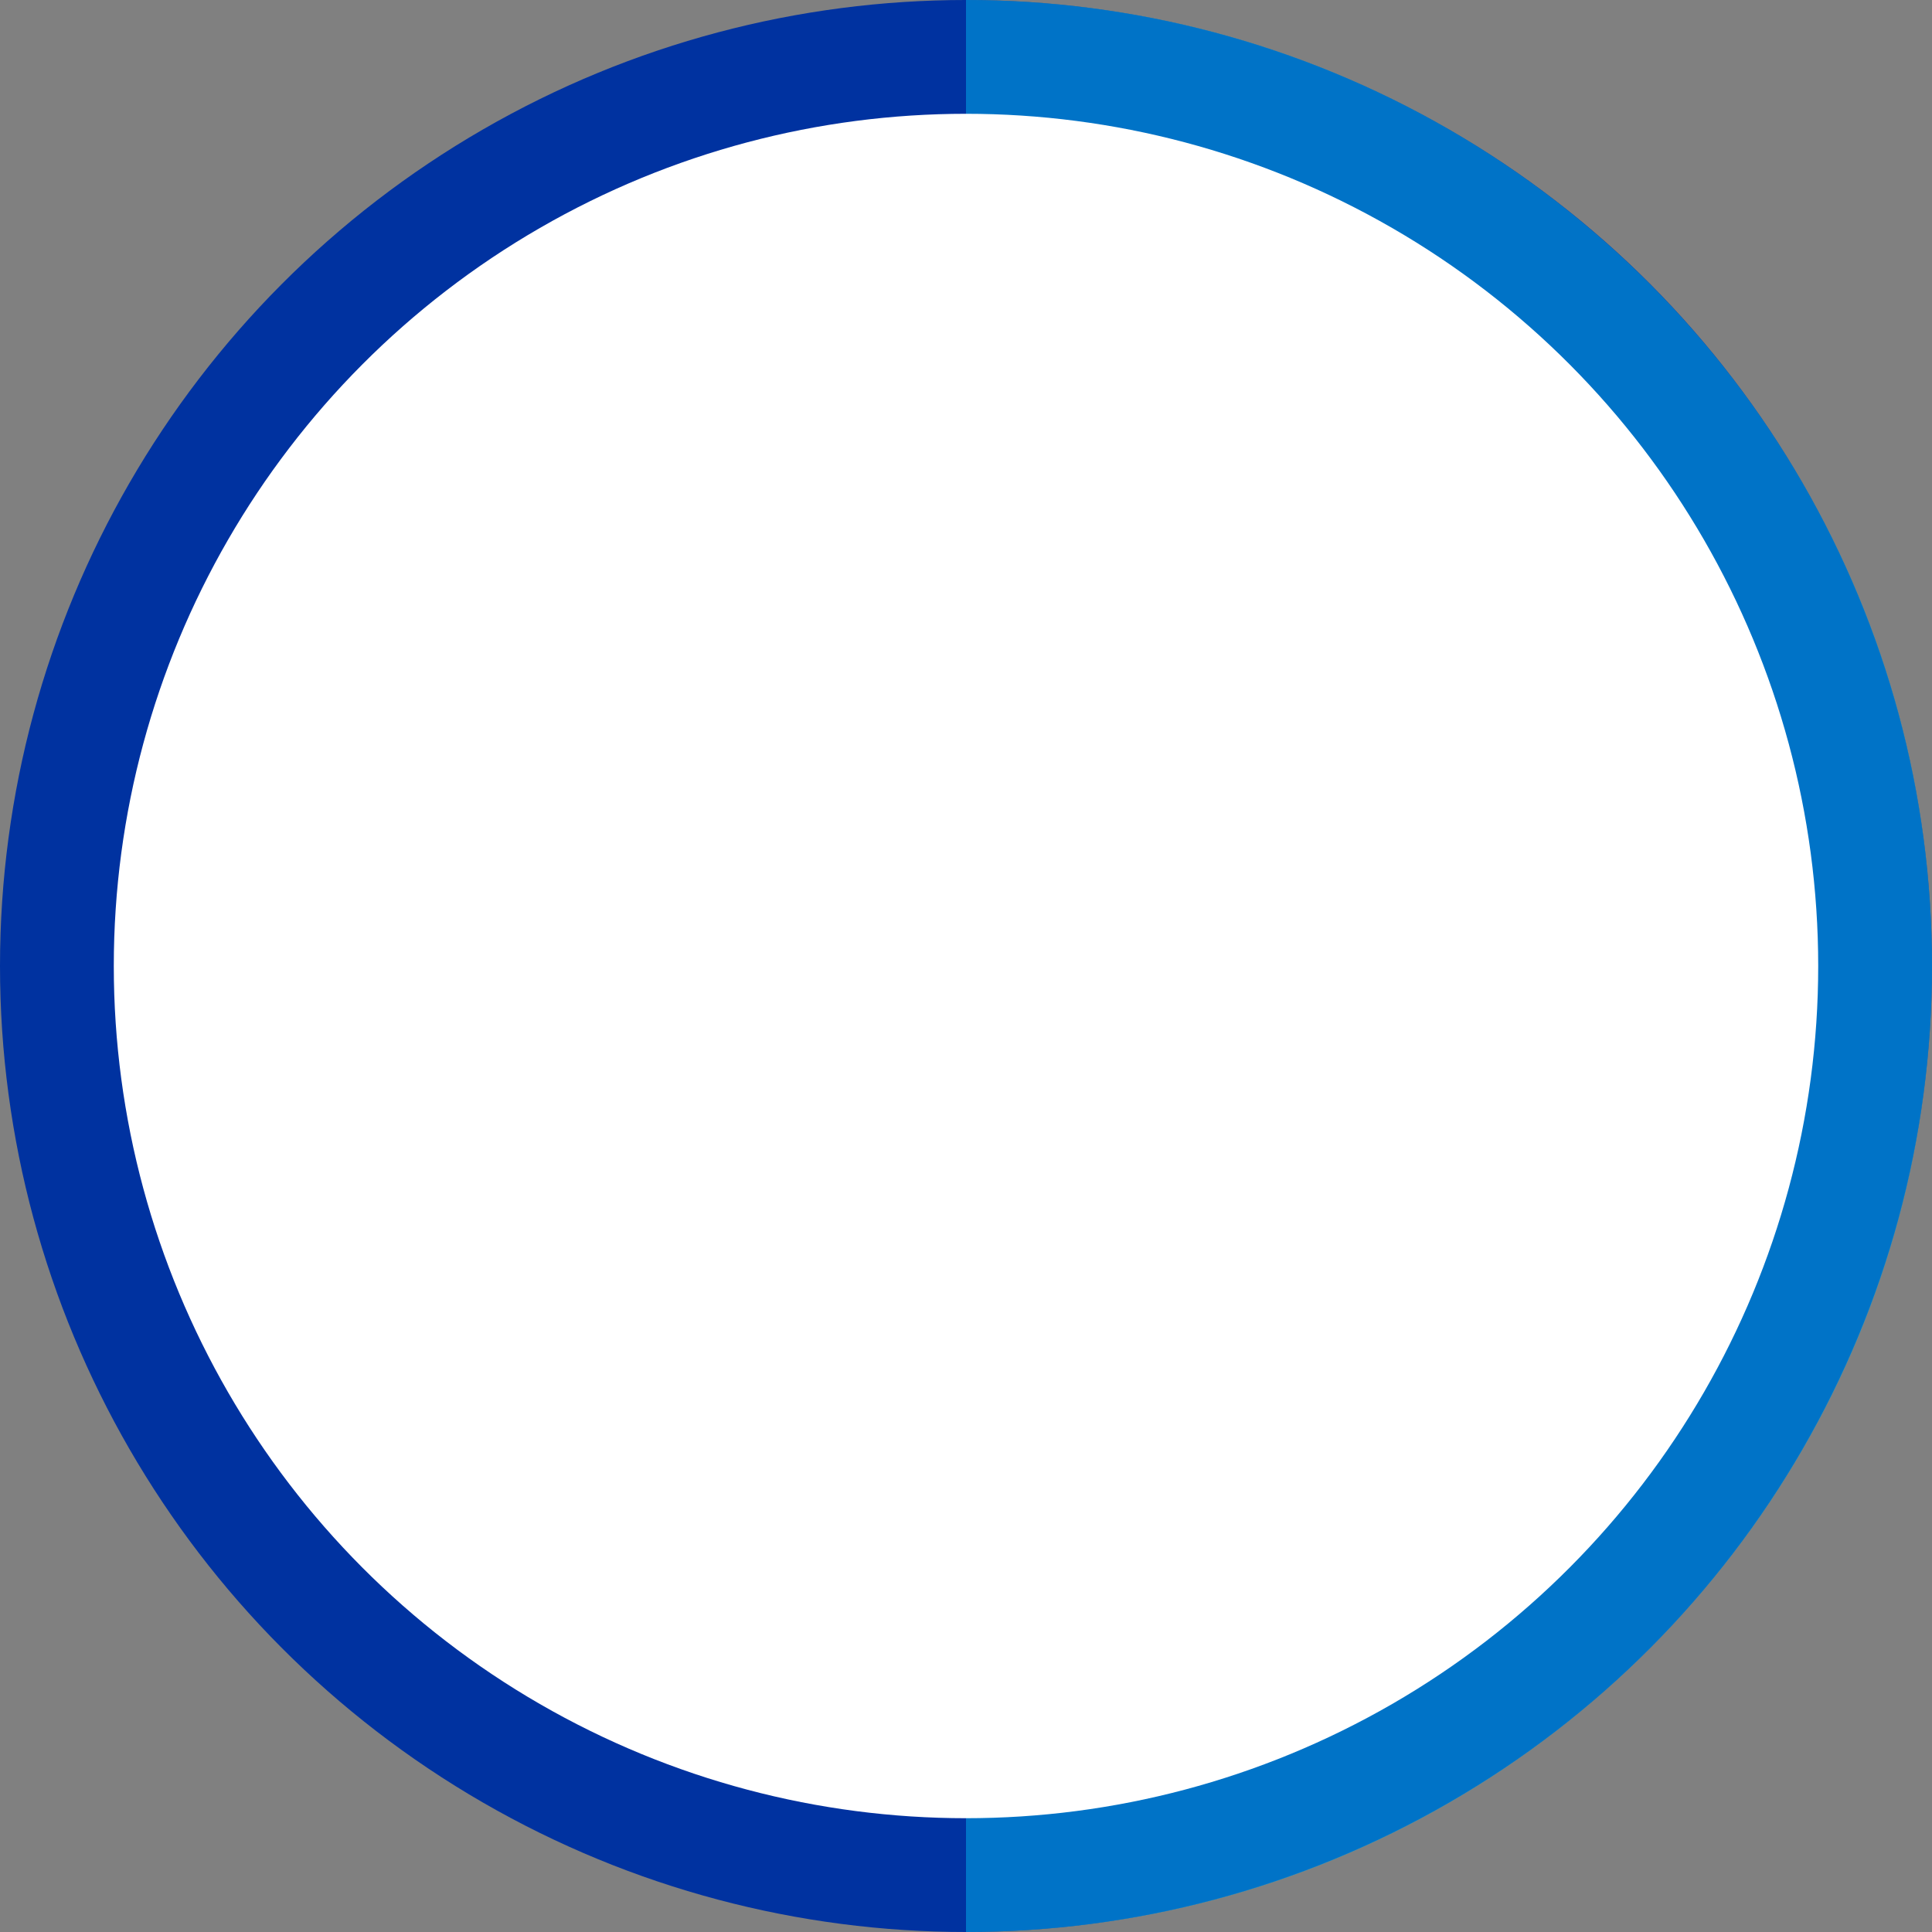 <?xml version="1.0" encoding="utf-8"?>
<!-- Generator: Adobe Illustrator 25.4.1, SVG Export Plug-In . SVG Version: 6.00 Build 0)  -->
<svg version="1.1" id="Layer_1" xmlns="http://www.w3.org/2000/svg" xmlns:xlink="http://www.w3.org/1999/xlink" x="0px" y="0px"
	 viewBox="0 0 159.6 159.6" style="enable-background:new 0 0 159.6 159.6;" xml:space="preserve">
<rect x="0" y="0" width="159.6" height="159.6" fill="#808080" stroke="none"/>
<style type="text/css">
	.st0{fill:#0032A0;}
	.st1{fill:#0032A0;}
	.st2{fill:#FFFFFF;}
	.st3{fill:url(#stroke_00000024684669809382085690000015599336718251172487_);}
	.st4{opacity:0.5;fill:#00B5EF;}

	#cover {
		animation: rotate ease-in-out 2s forwards;
	}

	#stroke {
		animation: grow ease-in-out 1s forwards;
		animation-delay: 0.25s;
	 	fill-opacity: 0;
	}


	@keyframes rotate {
		0% {
			transform: rotate(-180deg) scale(0.95);
			transform-origin: center;
		}
		50% {
			transform: rotate(20deg) scale(1.05);
			transform-origin: center;
		}
		100% {
			transform: rotate(0) scale(1);
			transform-origin: center;
		}
	}


	@keyframes grow {
		0% {
			fill-opacity: 0;
			transform: scale(0.95);
			transform-origin: center;
		}
		50% {
			fill-opacity: 1;
			transform: scale(1.1);
			transform-origin: center;
		}
		100% {
			fill-opacity: 1;
			transform: scale(1);
			transform-origin: center;
		}
 	}


</style>
<g>
	<g id="cover">
		<circle class="st1" cx="79.8" cy="79.8" r="79.8"/>
		<path class="st4" d="M159.6,79.8c0,44.1-35.7,79.8-79.8,79.8c0-47.3,0-127.5,0-159.6C123.8,0,159.6,35.7,159.6,79.8z"/>
	</g>
	<circle id="white" class="st2" cx="79.8" cy="79.8" r="70.4"/>
	
		<linearGradient id="stroke_00000051366251467762293730000010415998711273552050_" gradientUnits="userSpaceOnUse" x1="79.778" y1="129.181" x2="79.778" y2="31.175">
		<stop  offset="0" style="stop-color:#00B5EF"/>
		<stop  offset="1" style="stop-color:#0032A0"/>
	</linearGradient>
	<path id="stroke" style="fill:url(#stroke_00000051366251467762293730000010415998711273552050_);" d="M79.8,131.6
		c-28.6,0-51.8-23.2-51.8-51.8C28,51.2,51.2,28,79.8,28c28.6,0,51.8,23.2,51.8,51.8C131.6,108.3,108.3,131.6,79.8,131.6z M79.8,30
		C52.3,30,30,52.3,30,79.8c0,27.4,22.3,49.8,49.8,49.8c27.4,0,49.8-22.3,49.8-49.8C129.6,52.3,107.2,30,79.8,30z"/>
</g>
</svg>
